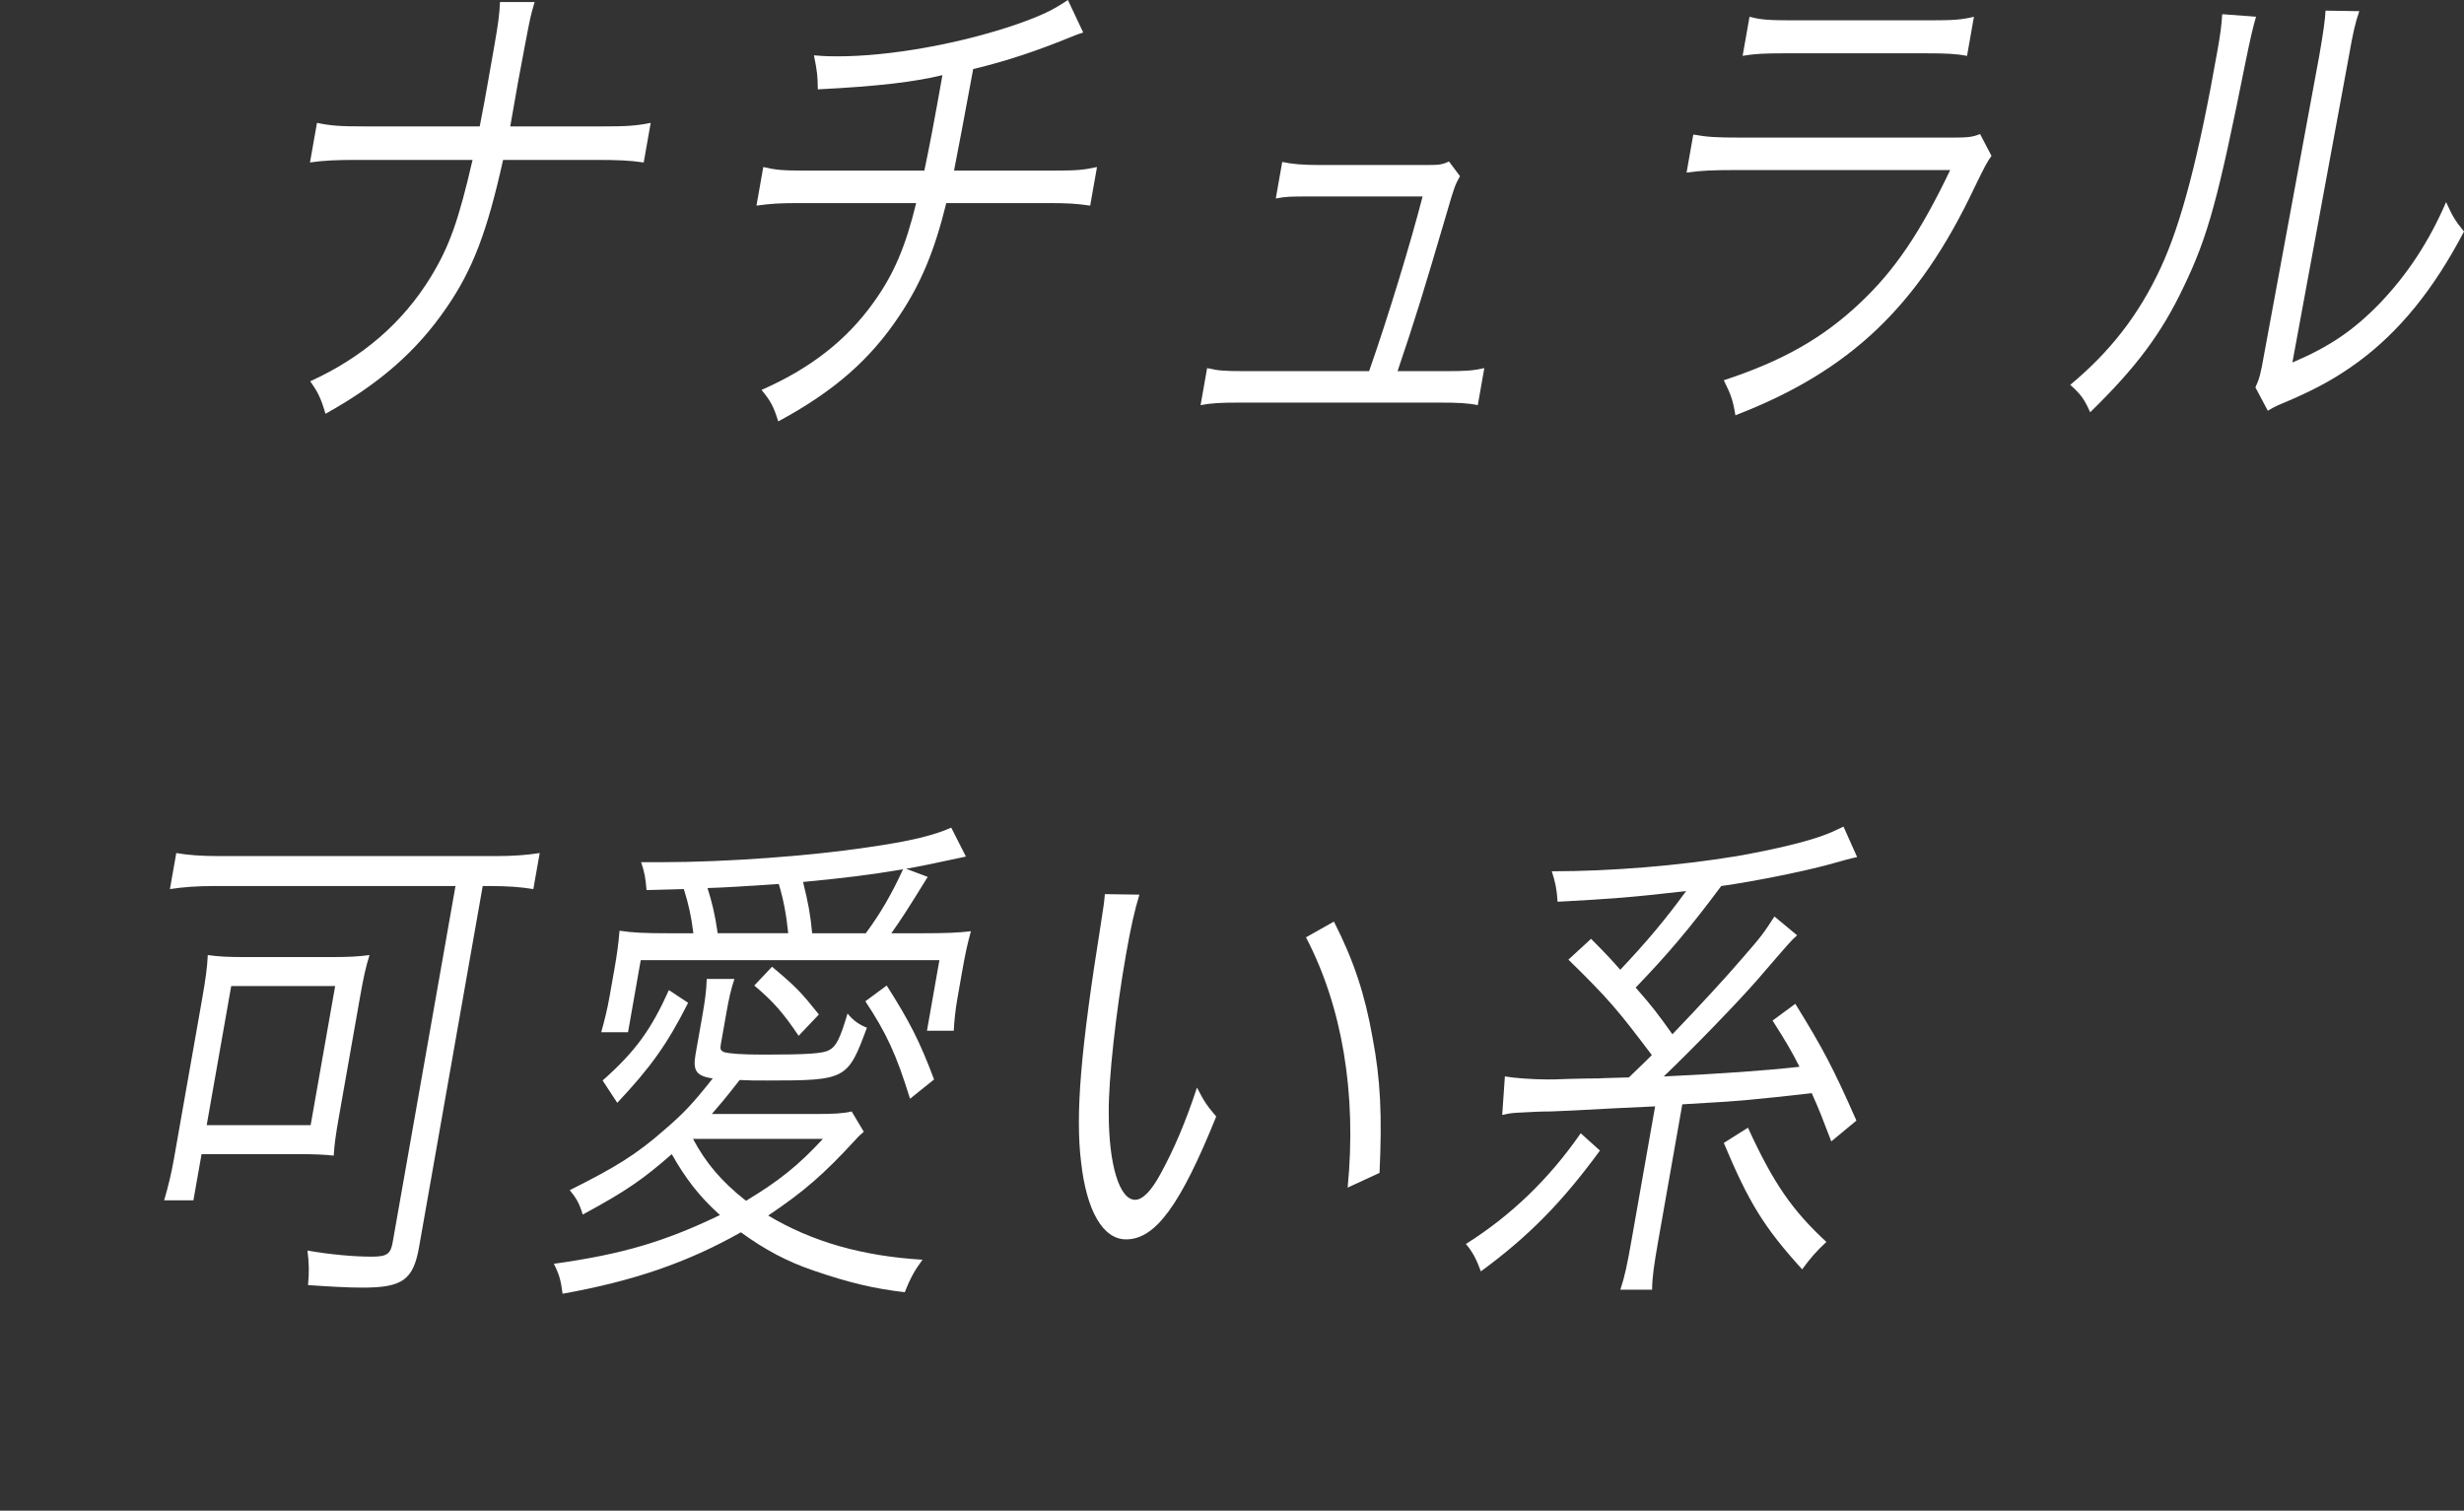 <?xml version="1.0" encoding="UTF-8"?><svg id="b" xmlns="http://www.w3.org/2000/svg" viewBox="0 0 152.939 93.76"><rect x="0" y="0" width="152.939" height="93.76" fill="#333333" stroke="none"/><defs><style>.d{fill:#fff;}</style></defs><g id="c"><g><path class="d" d="M37.354,7.846c1.485,0,2.105-.031,3.035-.22l-.434,2.458c-.848-.126-1.586-.158-2.941-.158h-5.787c-.983,4.412-1.861,6.775-3.512,9.17-1.83,2.679-4.162,4.727-7.511,6.586-.289-.977-.458-1.324-.95-2.017,3.256-1.481,5.765-3.656,7.494-6.492,1.152-1.891,1.717-3.498,2.584-7.248h-7.094c-1.355,0-2.104,.031-2.997,.158l.434-2.458c.889,.189,1.472,.22,2.957,.22h7.144c.231-1.166,.342-1.796,.515-2.772l.399-2.269c.223-1.26,.313-1.922,.345-2.679h2.15c-.253,.851-.264,.914-.601,2.679l-.425,2.269q-.417,2.363-.489,2.772h5.684Z"/><path class="d" d="M67.233,2.017q-.323,.094-.849,.315c-2.014,.819-3.866,1.449-5.979,1.954-.559,3.025-.945,5.073-1.188,6.302h6.145c1.46,0,1.85-.031,2.728-.221l-.423,2.395c-.899-.126-1.354-.157-2.66-.157h-6.272c-.728,2.962-1.569,4.979-2.894,6.964-1.814,2.742-4.084,4.727-7.536,6.586-.294-.945-.469-1.261-1.038-1.954,3.024-1.324,5.282-3.088,6.947-5.42,1.253-1.733,1.994-3.466,2.651-6.176h-7.195c-1.306,0-1.772,.031-2.717,.157l.423-2.395c.812,.189,1.19,.221,2.649,.221h7.349c.295-1.386,.633-3.151,1.122-5.924-1.686,.41-3.938,.693-7.735,.882-.009-.819-.035-1.104-.241-2.112,.705,.063,1.089,.063,1.473,.063,3.277,0,7.615-.788,11.104-1.985,1.527-.536,2.255-.882,3.186-1.513l.95,2.017Z"/><path class="d" d="M89.793,23.035c1.203,0,1.644-.032,2.338-.189l-.406,2.3c-.592-.126-1.252-.158-2.302-.158h-12.546c-1.102,0-1.722,.031-2.358,.158l.406-2.3c.663,.157,1.067,.189,2.271,.189h7.784c1.183-3.372,2.589-8.004,3.319-10.84h-6.836c-1.46,0-1.588,0-2.276,.126l.4-2.269c.593,.126,1.247,.189,2.246,.189h6.861c.615,0,.851-.031,1.242-.22l.684,.914c-.299,.536-.341,.63-.799,2.206-1.473,5.01-1.954,6.586-3.075,9.895h3.047Z"/><path class="d" d="M105.101,8.351c.895,.158,1.427,.189,2.963,.189h13.135c.947,0,1.235-.032,1.703-.221l.708,1.355c-.309,.441-.387,.599-1.066,1.985-3.471,7.342-7.716,11.375-14.83,14.117-.146-.914-.265-1.261-.719-2.175,3.643-1.197,6.146-2.615,8.449-4.79,2.18-2.048,3.743-4.38,5.604-8.256h-13.365c-1.357,0-2.105,.031-2.999,.157l.417-2.363Zm3.491-7.311c.709,.189,1.216,.221,2.649,.221h8.552c1.434,0,1.952-.032,2.728-.221l-.428,2.426c-.669-.126-1.278-.158-2.636-.158h-8.603c-1.357,0-1.977,.032-2.69,.158l.428-2.426Z"/><path class="d" d="M140.03,1.04q-.241,.788-.631,2.71c-1.711,8.54-2.327,10.872-3.861,14.054-1.388,2.931-2.988,5.042-5.802,7.783-.367-.819-.574-1.103-1.236-1.702,2.461-2.048,4.243-4.317,5.605-7.248,1.277-2.742,2.363-6.87,3.535-13.519,.2-1.134,.241-1.512,.292-2.237l2.098,.158Zm6.411-.347c-.262,.756-.387,1.324-.643,2.773l-3.51,19.033c2.298-.977,3.781-1.985,5.406-3.655,1.726-1.796,3.091-3.876,4.133-6.303,.389,.851,.542,1.135,1.111,1.828-1.893,3.624-4.044,6.239-6.574,8.099-1.293,.945-2.429,1.576-4.066,2.3q-.5,.221-.887,.378c-.334,.158-.392,.189-.649,.347l-.77-1.45c.249-.536,.319-.788,.558-2.143l3.404-18.435q.361-2.048,.392-2.805l2.095,.032Z"/><path class="d" d="M21.023,69.393c-.184,1.04-.269,1.67-.31,2.332-.5-.063-1.392-.094-2.134-.094h-6.068l-.506,2.867h-1.817c.253-.851,.448-1.67,.599-2.521l1.756-9.958c.216-1.229,.318-1.954,.355-2.742,.649,.095,1.258,.126,2.358,.126h5.249c1.101,0,1.722-.031,2.43-.126-.242,.788-.367,1.355-.595,2.647l-1.317,7.468Zm-7.754-14.4c-1.024,0-1.906,.063-2.722,.189l.395-2.237c.72,.126,1.554,.189,2.655,.189H30.752c1.075,0,1.957-.063,2.747-.189l-.395,2.237c-.745-.126-1.631-.189-2.629-.189h-.513l-3.95,22.404c-.361,2.048-1.033,2.521-3.517,2.521-.87,0-2.012-.063-3.378-.157,.082-.756,.065-1.387-.032-2.143,1.441,.252,2.904,.378,3.979,.378,.947,0,1.18-.158,1.308-.882l3.9-22.121H13.269Zm-.44,14.842h6.452l1.522-8.634h-6.452l-1.522,8.634Z"/><path class="d" d="M53.616,70.244c-.214,.189-.27,.22-.494,.473-1.996,2.174-3.235,3.246-5.441,4.727,2.732,1.639,5.88,2.521,9.579,2.742-.47,.63-.77,1.166-1.099,2.017-1.933-.221-3.479-.599-5.604-1.323-1.693-.567-3.096-1.324-4.571-2.395-3.354,1.891-6.679,3.025-11.067,3.813-.106-.851-.22-1.229-.543-1.859,4.305-.599,6.902-1.387,10.313-3.025-1.305-1.166-2.154-2.3-2.994-3.781-1.758,1.544-2.838,2.3-5.526,3.75-.21-.693-.385-1.008-.809-1.513,2.836-1.418,4.128-2.206,5.885-3.75,1.208-1.04,1.712-1.576,2.994-3.183-1.022-.157-1.249-.473-1.065-1.512l.423-2.395c.161-.914,.246-1.544,.271-2.269h1.716c-.219,.662-.345,1.229-.494,2.08l-.351,1.985c-.05,.284-.016,.378,.198,.473,.316,.094,1.073,.157,2.481,.157,2.637,0,3.698-.063,4.045-.283,.447-.221,.696-.756,1.142-2.269,.358,.441,.723,.693,1.202,.882-1.182,3.214-1.296,3.277-6.135,3.277-.896,0-1.126,0-1.761-.032-.959,1.229-1.214,1.513-1.729,2.111h6.401c1.152,0,1.746-.031,2.28-.158l.752,1.261Zm-10.579-12.321c-.124-1.041-.312-1.859-.592-2.742-.154,0-.901,.031-2.315,.063-.066-.788-.119-1.071-.335-1.733h1.357c3.866,0,9.079-.378,12.656-.914,2.678-.378,4.178-.756,5.235-1.229l.911,1.796c-1.89,.41-3.138,.662-3.717,.757l1.345,.504c-1.325,2.143-1.571,2.521-2.256,3.498h2.022c1.306,0,2.183-.032,2.916-.126-.216,.788-.353,1.418-.52,2.363l-.322,1.828c-.122,.693-.193,1.386-.222,1.985h-1.664l.772-4.38h-18.538l-.789,4.475h-1.664c.205-.725,.383-1.45,.522-2.237l.306-1.733c.149-.851,.241-1.512,.309-2.332,.849,.126,1.509,.158,3.121,.158h1.46Zm-5.632,9.138c2.063-1.828,3.02-3.183,4.113-5.609l1.193,.788c-1.302,2.584-2.351,4.033-4.398,6.208l-.908-1.386Zm5.609,3.624c.789,1.481,1.761,2.647,3.291,3.845,2.034-1.229,3.225-2.174,4.774-3.845h-8.065Zm5.911-12.762c-.113-1.104-.294-2.112-.588-3.057-1.917,.126-3.316,.221-4.422,.252,.279,.882,.458,1.607,.632,2.805h4.378Zm.645,6.365c-.934-1.387-1.548-2.111-2.753-3.12l1.103-1.166c1.538,1.292,1.795,1.576,2.908,2.962l-1.258,1.324Zm4.169-6.365c.908-1.229,1.605-2.427,2.313-3.971-2.032,.347-3.577,.536-6.207,.788,.33,1.324,.458,2.048,.565,3.183h3.328Zm2.746,10.272c-.848-2.742-1.459-4.065-2.773-6.05l1.324-.977c1.424,2.237,2.052,3.466,2.941,5.83l-1.492,1.197Z"/><path class="d" d="M70.723,55.528c-.301,.977-.534,2.017-.84,3.75-.611,3.466-1.092,7.784-1.063,9.8-.003,3.214,.663,5.389,1.636,5.389,.461,0,.991-.536,1.559-1.576,.866-1.576,1.571-3.246,2.282-5.389,.419,.819,.598,1.103,1.193,1.796-2.227,5.515-3.777,7.625-5.596,7.625-1.434,0-2.453-1.764-2.791-4.79-.367-2.994-.015-7.027,1.224-14.779,.186-1.198,.202-1.292,.251-1.859l2.146,.032Zm12.072,1.67c1.236,2.426,1.92,4.506,2.395,7.185,.506,2.647,.599,4.884,.437,8.414l-1.979,.914c.572-5.861-.347-11.25-2.587-15.535l1.734-.977Z"/><path class="d" d="M99.308,71.41c-2.328,3.183-4.422,5.325-7.391,7.5-.277-.756-.526-1.229-.93-1.702,2.764-1.733,5.166-4.033,7.126-6.87l1.194,1.072Zm-5.897-4.601c.496,.095,1.708,.189,2.655,.189,.205,0,.589,0,1.234-.032,.281,0,.928-.032,1.9-.032,.39-.031,1.133-.031,1.905-.063,.312-.315,.8-.756,1.423-1.386-2.117-2.805-2.666-3.466-5.178-5.924l1.406-1.292c1.065,1.071,1.343,1.387,1.812,1.922,1.637-1.733,2.803-3.12,4.087-4.884-3.631,.41-4.539,.473-7.978,.662-.046-.756-.127-1.166-.358-1.891,3.713,0,7.871-.347,11.51-.945,2.3-.41,4.329-.882,5.539-1.355,.107-.032,.469-.189,1.057-.473l.845,1.891q-.478,.094-1.8,.473c-1.506,.41-4.587,1.04-6.635,1.324-1.945,2.615-3.336,4.254-5.311,6.302,1.044,1.197,1.316,1.544,2.28,2.899,1.694-1.765,3.374-3.592,4.372-4.758,1.188-1.355,1.328-1.576,1.961-2.553l1.408,1.167c-.363,.315-.493,.473-2.393,2.678-1.255,1.45-4.257,4.538-5.886,6.082q5.369-.252,8.427-.599c-.514-1.008-.789-1.481-1.671-2.868l1.412-1.04c1.713,2.773,2.347,3.97,3.792,7.248l-1.56,1.292c-.543-1.418-.716-1.891-1.213-2.994-3.683,.41-4.154,.473-8.034,.693l-1.489,8.445c-.272,1.544-.375,2.269-.386,3.057h-1.971c.267-.788,.42-1.512,.692-3.057l1.467-8.319-2.66,.126q-2.792,.158-3.822,.189c-.614,0-1.209,.032-1.752,.063-.62,.031-.723,.031-1.257,.157l.166-2.395Zm15.083,3.183c1.591,3.466,2.756,5.137,4.869,7.09-.643,.599-.997,1.009-1.503,1.702-2.381-2.615-3.333-4.191-4.864-7.846l1.498-.946Z"/></g></g></svg>
